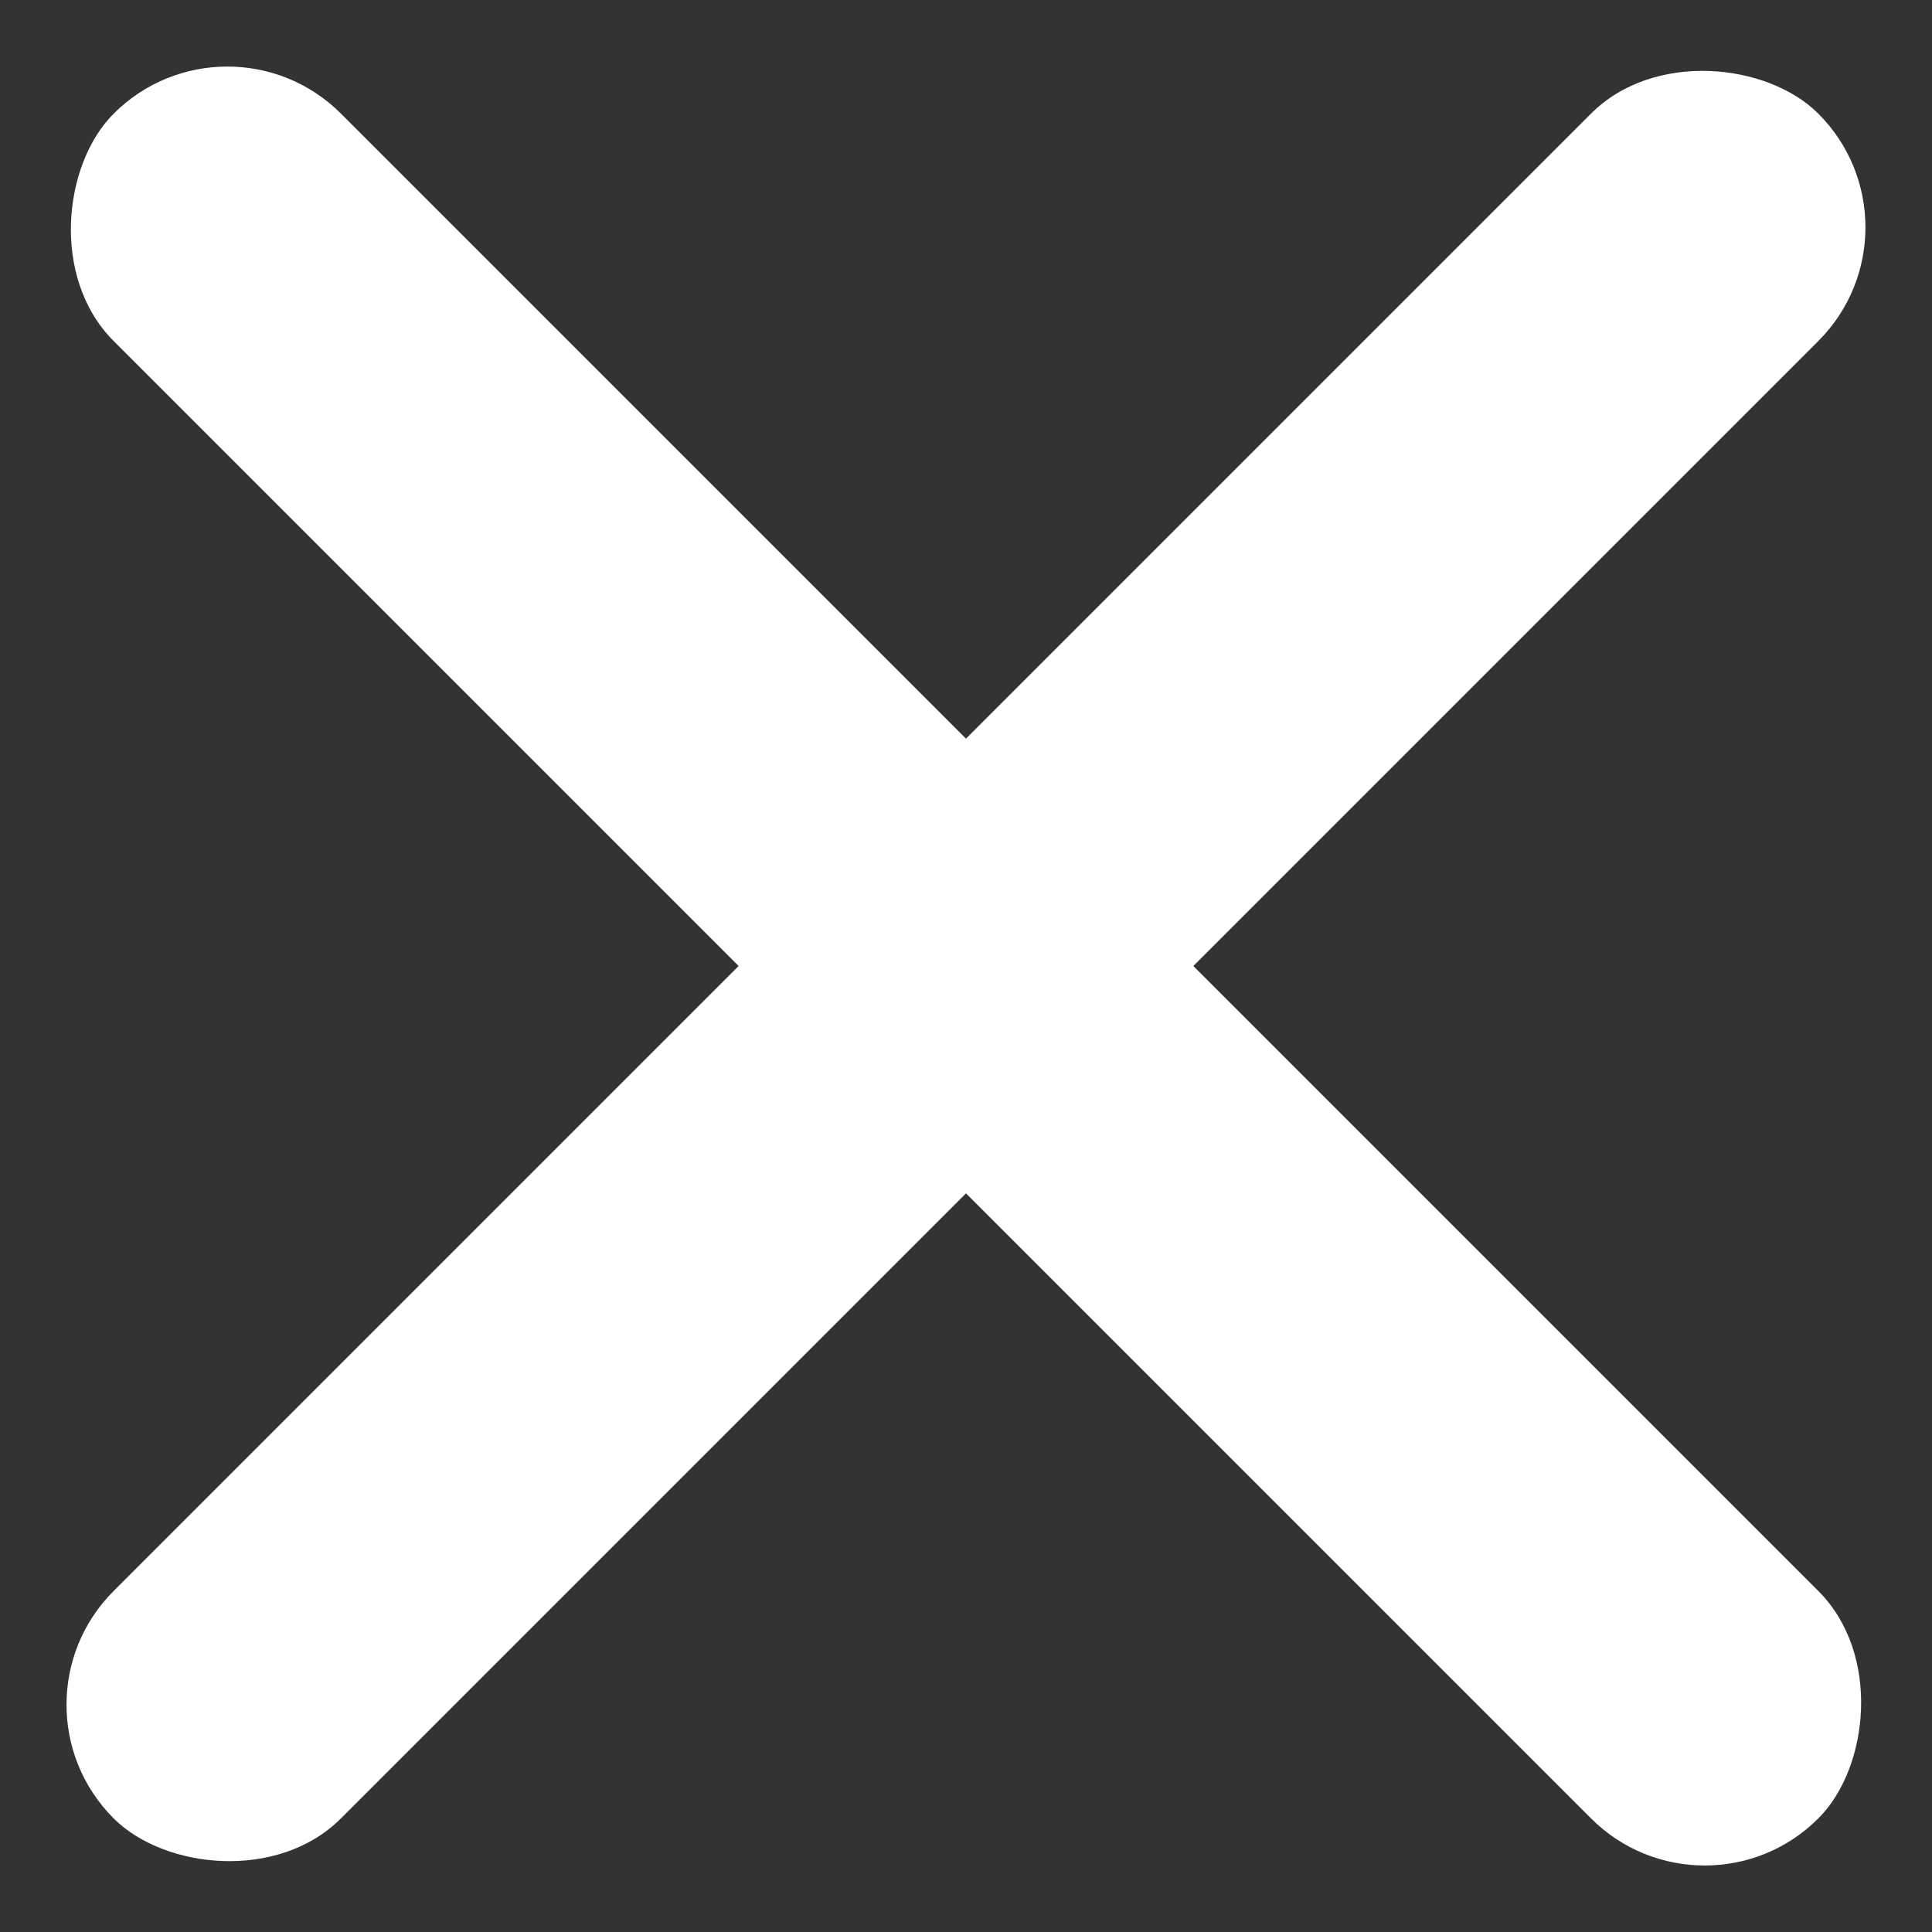 <svg xmlns="http://www.w3.org/2000/svg" width="12" height="12" viewBox="0 0 12 12">
  <rect x="0" y="0" width="12" height="12" fill="#333333" stroke="none"/>
  <g id="Close_Icon" data-name="Close Icon" transform="translate(0 0)">
    <rect id="Rectangle_7991" data-name="Rectangle 7991" width="14.974" height="1.997" rx="0.998" transform="translate(1.412 0) rotate(45)" fill="#fff"/>
    <rect id="Rectangle_7992" data-name="Rectangle 7992" width="14.974" height="1.997" rx="0.998" transform="translate(12 1.412) rotate(135)" fill="#fff"/>
  </g>
</svg>
